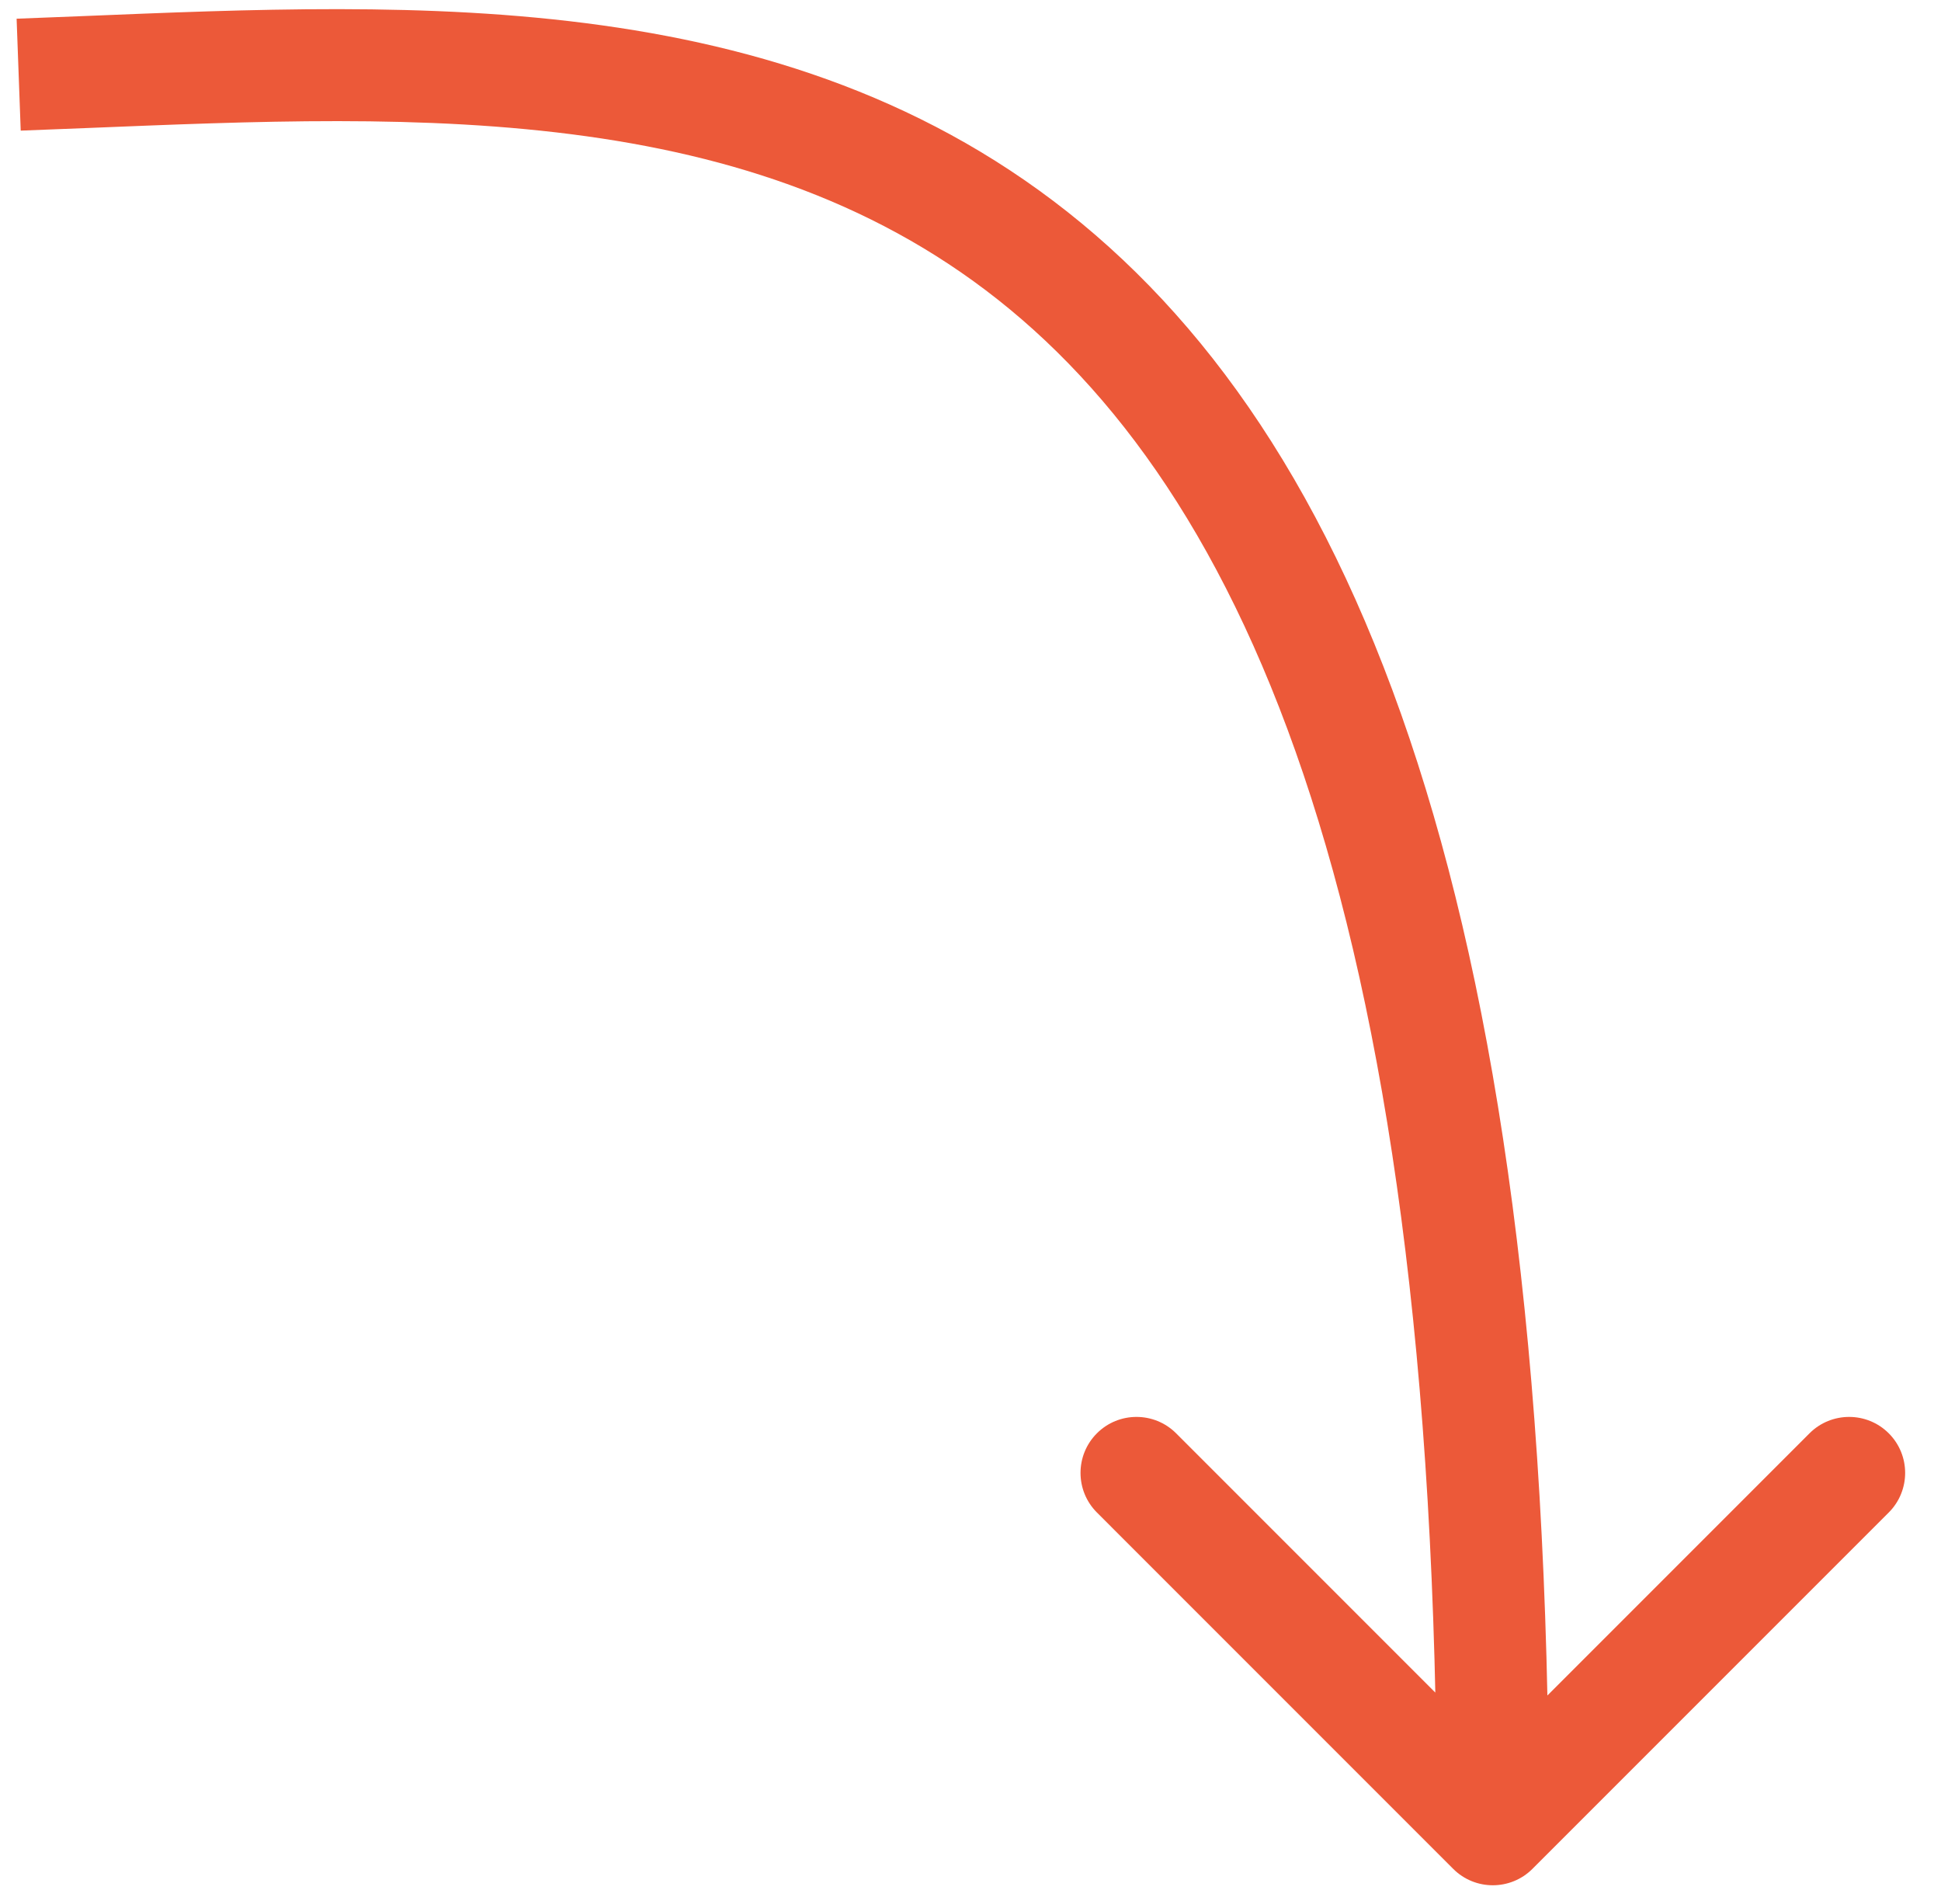 <?xml version="1.0" encoding="UTF-8"?> <svg xmlns="http://www.w3.org/2000/svg" width="52" height="51" viewBox="0 0 52 51" fill="none"><path d="M38.932 50.061C39.518 50.646 40.468 50.646 41.054 50.061L50.6 40.515C51.186 39.929 51.186 38.979 50.6 38.393C50.014 37.808 49.064 37.808 48.478 38.393L39.993 46.879L31.508 38.393C30.922 37.808 29.972 37.808 29.387 38.393C28.801 38.979 28.801 39.929 29.387 40.515L38.932 50.061ZM0.5 2L0.555 3.499C5.093 3.333 9.666 3.042 14.082 3.46C18.467 3.876 22.555 4.984 26.081 7.533C33.099 12.606 38.493 23.855 38.493 49H39.993H41.493C41.493 23.645 36.093 11.068 27.839 5.102C23.73 2.132 19.064 0.919 14.365 0.473C9.698 0.031 4.858 0.34 0.445 0.501L0.5 2Z" fill="#EC5939"></path></svg> 